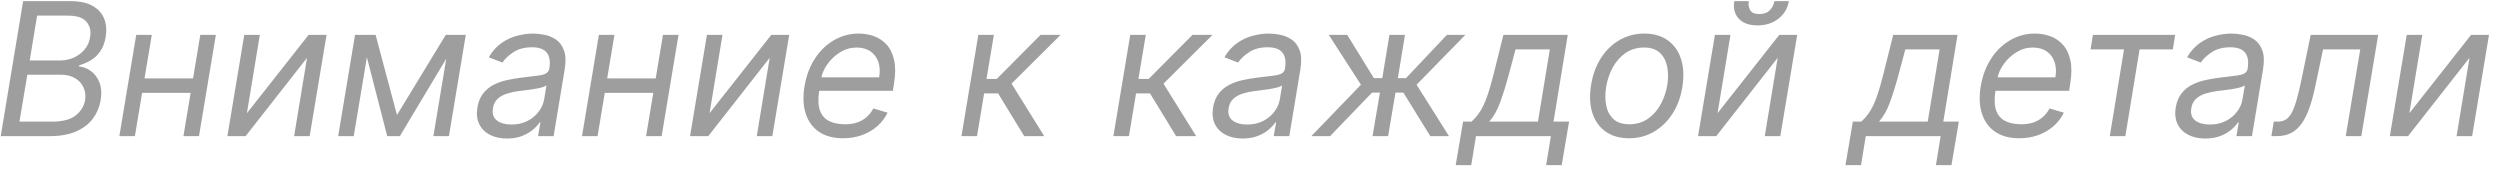 <?xml version="1.0" encoding="UTF-8"?> <svg xmlns="http://www.w3.org/2000/svg" width="202" height="14" viewBox="0 0 202 14" fill="none"><path d="M0.058 11L1.869 0.091H5.683C6.443 0.091 7.048 0.222 7.499 0.485C7.95 0.744 8.259 1.094 8.426 1.534C8.593 1.971 8.63 2.456 8.538 2.989C8.46 3.457 8.312 3.844 8.096 4.15C7.883 4.455 7.627 4.697 7.329 4.874C7.034 5.052 6.727 5.183 6.407 5.268L6.386 5.375C6.712 5.396 7.027 5.513 7.329 5.727C7.63 5.94 7.863 6.245 8.026 6.643C8.19 7.04 8.225 7.527 8.133 8.102C8.041 8.649 7.833 9.141 7.51 9.578C7.187 10.015 6.736 10.361 6.157 10.617C5.578 10.872 4.859 11 3.999 11H0.058ZM1.57 9.828H4.191C5.054 9.828 5.695 9.661 6.114 9.327C6.537 8.99 6.791 8.582 6.876 8.102C6.933 7.733 6.892 7.392 6.753 7.08C6.618 6.763 6.393 6.511 6.077 6.323C5.764 6.131 5.37 6.036 4.894 6.036H2.21L1.57 9.828ZM2.401 4.885H4.852C5.249 4.885 5.622 4.807 5.97 4.651C6.318 4.494 6.61 4.274 6.844 3.99C7.078 3.706 7.224 3.372 7.281 2.989C7.366 2.509 7.27 2.103 6.993 1.769C6.716 1.431 6.215 1.263 5.491 1.263H2.998L2.401 4.885ZM15.886 6.334L15.694 7.506H11.177L11.369 6.334H15.886ZM12.264 2.818L10.9 11H9.643L11.007 2.818H12.264ZM17.441 2.818L16.078 11H14.821L16.184 2.818H17.441ZM19.95 9.146L24.936 2.818H26.385L25.021 11H23.764L24.808 4.672L19.844 11H18.373L19.737 2.818H20.994L19.95 9.146ZM32.075 9.295L36.017 2.818H37.21L32.309 11H31.287L29.177 2.818H30.349L32.075 9.295ZM29.945 2.818L28.581 11H27.324L28.687 2.818H29.945ZM35.016 11L36.379 2.818H37.636L36.273 11H35.016ZM40.96 11.192C40.442 11.192 39.987 11.094 39.596 10.899C39.206 10.7 38.916 10.414 38.728 10.041C38.54 9.665 38.489 9.21 38.574 8.678C38.655 8.209 38.813 7.829 39.048 7.538C39.282 7.243 39.566 7.012 39.9 6.845C40.237 6.675 40.6 6.549 40.987 6.467C41.377 6.382 41.766 6.316 42.153 6.27C42.657 6.206 43.068 6.156 43.384 6.121C43.7 6.085 43.938 6.027 44.097 5.945C44.257 5.863 44.355 5.723 44.391 5.524V5.482C44.476 4.96 44.407 4.553 44.183 4.262C43.959 3.967 43.559 3.82 42.984 3.82C42.388 3.82 41.889 3.951 41.487 4.214C41.086 4.477 40.79 4.757 40.598 5.055L39.49 4.629C39.781 4.132 40.129 3.745 40.534 3.468C40.939 3.188 41.363 2.992 41.807 2.882C42.251 2.768 42.679 2.712 43.091 2.712C43.354 2.712 43.65 2.744 43.98 2.808C44.311 2.868 44.62 2.994 44.907 3.186C45.198 3.377 45.417 3.667 45.562 4.054C45.712 4.441 45.733 4.96 45.626 5.609L44.731 11H43.474L43.666 9.892H43.602C43.489 10.07 43.315 10.26 43.08 10.462C42.849 10.664 42.556 10.837 42.201 10.979C41.85 11.121 41.436 11.192 40.96 11.192ZM41.322 10.062C41.819 10.062 42.255 9.965 42.627 9.77C43.004 9.574 43.306 9.322 43.533 9.013C43.764 8.704 43.907 8.379 43.964 8.038L44.156 6.888C44.092 6.952 43.966 7.01 43.778 7.064C43.59 7.113 43.377 7.158 43.139 7.197C42.904 7.232 42.675 7.264 42.452 7.293C42.231 7.317 42.054 7.339 41.919 7.357C41.585 7.399 41.267 7.468 40.965 7.564C40.667 7.657 40.415 7.797 40.209 7.985C40.007 8.17 39.88 8.422 39.831 8.741C39.756 9.178 39.861 9.509 40.145 9.732C40.429 9.952 40.822 10.062 41.322 10.062ZM53.269 6.334L53.077 7.506H48.56L48.752 6.334H53.269ZM49.647 2.818L48.283 11H47.026L48.389 2.818H49.647ZM54.824 2.818L53.461 11H52.203L53.567 2.818H54.824ZM57.333 9.146L62.319 2.818H63.768L62.404 11H61.147L62.191 4.672L57.227 11H55.756L57.12 2.818H58.377L57.333 9.146ZM68.116 11.171C67.331 11.171 66.683 10.996 66.171 10.648C65.66 10.297 65.303 9.807 65.101 9.178C64.898 8.546 64.866 7.811 65.005 6.973C65.143 6.135 65.418 5.396 65.831 4.757C66.242 4.114 66.755 3.614 67.37 3.255C67.984 2.893 68.659 2.712 69.394 2.712C69.82 2.712 70.23 2.783 70.624 2.925C71.019 3.067 71.36 3.298 71.647 3.617C71.935 3.933 72.135 4.352 72.249 4.874C72.363 5.396 72.356 6.039 72.228 6.803L72.143 7.335H65.836L66.006 6.249H71.035C71.116 5.787 71.095 5.375 70.971 5.013C70.85 4.651 70.639 4.365 70.337 4.155C70.039 3.946 69.66 3.841 69.202 3.841C68.73 3.841 68.29 3.969 67.881 4.224C67.473 4.477 67.132 4.796 66.859 5.183C66.585 5.567 66.415 5.957 66.347 6.355L66.198 7.293C66.091 7.971 66.108 8.511 66.246 8.912C66.388 9.313 66.635 9.603 66.986 9.78C67.338 9.954 67.778 10.041 68.307 10.041C68.645 10.041 68.956 9.995 69.24 9.903C69.524 9.807 69.778 9.665 70.001 9.477C70.225 9.285 70.413 9.047 70.566 8.763L71.716 9.104C71.521 9.516 71.246 9.878 70.891 10.19C70.539 10.499 70.127 10.741 69.655 10.915C69.186 11.085 68.673 11.171 68.116 11.171ZM77.685 11L79.049 2.818H80.306L79.709 6.376H80.54L84.077 2.818H85.696L81.733 6.76L84.375 11H82.756L80.647 7.548H79.517L78.942 11H77.685ZM89.96 11L91.324 2.818H92.581L91.985 6.376H92.816L96.353 2.818H97.972L94.009 6.76L96.651 11H95.031L92.922 7.548H91.793L91.218 11H89.96ZM100.403 11.192C99.885 11.192 99.43 11.094 99.04 10.899C98.649 10.7 98.36 10.414 98.172 10.041C97.983 9.665 97.932 9.21 98.017 8.678C98.099 8.209 98.257 7.829 98.491 7.538C98.725 7.243 99.01 7.012 99.343 6.845C99.681 6.675 100.043 6.549 100.43 6.467C100.821 6.382 101.21 6.316 101.597 6.27C102.101 6.206 102.511 6.156 102.827 6.121C103.143 6.085 103.381 6.027 103.541 5.945C103.701 5.863 103.798 5.723 103.834 5.524V5.482C103.919 4.96 103.85 4.553 103.626 4.262C103.402 3.967 103.003 3.82 102.428 3.82C101.831 3.82 101.332 3.951 100.931 4.214C100.53 4.477 100.233 4.757 100.041 5.055L98.933 4.629C99.225 4.132 99.573 3.745 99.977 3.468C100.382 3.188 100.807 2.992 101.25 2.882C101.694 2.768 102.122 2.712 102.534 2.712C102.797 2.712 103.093 2.744 103.424 2.808C103.754 2.868 104.063 2.994 104.351 3.186C104.642 3.377 104.86 3.667 105.006 4.054C105.155 4.441 105.176 4.96 105.07 5.609L104.175 11H102.918L103.109 9.892H103.045C102.932 10.07 102.758 10.26 102.523 10.462C102.293 10.664 102 10.837 101.645 10.979C101.293 11.121 100.879 11.192 100.403 11.192ZM100.766 10.062C101.263 10.062 101.698 9.965 102.071 9.77C102.447 9.574 102.749 9.322 102.976 9.013C103.207 8.704 103.351 8.379 103.408 8.038L103.599 6.888C103.536 6.952 103.409 7.01 103.221 7.064C103.033 7.113 102.82 7.158 102.582 7.197C102.348 7.232 102.119 7.264 101.895 7.293C101.675 7.317 101.497 7.339 101.362 7.357C101.028 7.399 100.711 7.468 100.409 7.564C100.11 7.657 99.858 7.797 99.652 7.985C99.45 8.17 99.324 8.422 99.274 8.741C99.2 9.178 99.304 9.509 99.588 9.732C99.873 9.952 100.265 10.062 100.766 10.062ZM105.958 11L109.964 6.845L107.364 2.818H108.856L111.008 6.312H111.689L112.265 2.818H113.522L112.947 6.312H113.607L116.91 2.818H118.401L114.459 6.845L117.08 11H115.567L113.394 7.484H112.755L112.158 11H110.901L111.498 7.484H110.858L107.471 11H105.958ZM117.619 13.344L118.216 9.828H118.898C119.09 9.654 119.262 9.466 119.414 9.263C119.571 9.061 119.716 8.821 119.851 8.544C119.986 8.264 120.119 7.923 120.251 7.522C120.382 7.117 120.521 6.629 120.666 6.057L121.476 2.818H126.675L125.524 9.828H126.781L126.185 13.344H124.928L125.311 11H119.26L118.876 13.344H117.619ZM120.325 9.828H124.267L125.226 3.99H122.456L121.902 6.057C121.671 6.913 121.437 7.66 121.199 8.299C120.965 8.939 120.673 9.448 120.325 9.828ZM131.629 11.171C130.876 11.171 130.245 10.991 129.738 10.633C129.23 10.274 128.871 9.771 128.662 9.125C128.456 8.479 128.422 7.726 128.56 6.866C128.695 6.028 128.963 5.299 129.365 4.677C129.77 4.052 130.272 3.569 130.872 3.228C131.476 2.884 132.14 2.712 132.864 2.712C133.617 2.712 134.246 2.893 134.75 3.255C135.258 3.614 135.617 4.118 135.826 4.768C136.036 5.414 136.071 6.17 135.933 7.037C135.798 7.868 135.526 8.594 135.118 9.216C134.713 9.833 134.21 10.315 133.61 10.659C133.014 11 132.353 11.171 131.629 11.171ZM131.65 10.041C132.225 10.041 132.724 9.894 133.147 9.599C133.573 9.304 133.917 8.915 134.18 8.433C134.446 7.95 134.626 7.428 134.718 6.866C134.803 6.334 134.8 5.838 134.707 5.38C134.615 4.919 134.418 4.548 134.116 4.267C133.814 3.983 133.39 3.841 132.843 3.841C132.268 3.841 131.765 3.99 131.336 4.288C130.909 4.587 130.565 4.979 130.302 5.466C130.039 5.952 129.864 6.476 129.775 7.037C129.69 7.57 129.691 8.065 129.78 8.523C129.873 8.978 130.07 9.345 130.371 9.626C130.677 9.903 131.103 10.041 131.65 10.041ZM138.778 9.146L143.764 2.818H145.213L143.849 11H142.592L143.636 4.672L138.672 11H137.202L138.565 2.818H139.822L138.778 9.146ZM143.37 0.091H144.542C144.446 0.666 144.167 1.137 143.706 1.502C143.247 1.868 142.678 2.051 141.996 2.051C141.325 2.051 140.822 1.868 140.488 1.502C140.154 1.137 140.035 0.666 140.131 0.091H141.303C141.257 0.368 141.294 0.611 141.415 0.821C141.536 1.03 141.783 1.135 142.155 1.135C142.528 1.135 142.812 1.03 143.008 0.821C143.203 0.611 143.324 0.368 143.37 0.091ZM149.114 13.344L149.71 9.828H150.392C150.584 9.654 150.756 9.466 150.909 9.263C151.065 9.061 151.21 8.821 151.345 8.544C151.48 8.264 151.614 7.923 151.745 7.522C151.876 7.117 152.015 6.629 152.16 6.057L152.97 2.818H158.169L157.018 9.828H158.275L157.679 13.344H156.422L156.805 11H150.754L150.371 13.344H149.114ZM151.819 9.828H155.761L156.72 3.99H153.95L153.396 6.057C153.165 6.913 152.931 7.66 152.693 8.299C152.459 8.939 152.167 9.448 151.819 9.828ZM163.155 11.171C162.37 11.171 161.722 10.996 161.21 10.648C160.699 10.297 160.342 9.807 160.14 9.178C159.937 8.546 159.905 7.811 160.044 6.973C160.182 6.135 160.458 5.396 160.87 4.757C161.281 4.114 161.795 3.614 162.409 3.255C163.023 2.893 163.698 2.712 164.433 2.712C164.859 2.712 165.269 2.783 165.664 2.925C166.058 3.067 166.399 3.298 166.686 3.617C166.974 3.933 167.175 4.352 167.288 4.874C167.402 5.396 167.395 6.039 167.267 6.803L167.182 7.335H160.875L161.045 6.249H166.074C166.155 5.787 166.134 5.375 166.01 5.013C165.889 4.651 165.678 4.365 165.376 4.155C165.078 3.946 164.699 3.841 164.241 3.841C163.769 3.841 163.329 3.969 162.92 4.224C162.512 4.477 162.171 4.796 161.898 5.183C161.624 5.567 161.454 5.957 161.386 6.355L161.237 7.293C161.131 7.971 161.147 8.511 161.285 8.912C161.427 9.313 161.674 9.603 162.025 9.78C162.377 9.954 162.817 10.041 163.346 10.041C163.684 10.041 163.995 9.995 164.279 9.903C164.563 9.807 164.817 9.665 165.04 9.477C165.264 9.285 165.452 9.047 165.605 8.763L166.756 9.104C166.56 9.516 166.285 9.878 165.93 10.19C165.578 10.499 165.166 10.741 164.694 10.915C164.225 11.085 163.712 11.171 163.155 11.171ZM168.916 3.99L169.107 2.818H175.755L175.563 3.99H172.879L171.728 11H170.471L171.621 3.99H168.916ZM178.187 11.192C177.668 11.192 177.214 11.094 176.823 10.899C176.432 10.7 176.143 10.414 175.955 10.041C175.767 9.665 175.715 9.21 175.8 8.678C175.882 8.209 176.04 7.829 176.274 7.538C176.509 7.243 176.793 7.012 177.127 6.845C177.464 6.675 177.826 6.549 178.213 6.467C178.604 6.382 178.993 6.316 179.38 6.27C179.884 6.206 180.294 6.156 180.61 6.121C180.926 6.085 181.164 6.027 181.324 5.945C181.484 5.863 181.582 5.723 181.617 5.524V5.482C181.702 4.96 181.633 4.553 181.409 4.262C181.186 3.967 180.786 3.82 180.211 3.82C179.614 3.82 179.115 3.951 178.714 4.214C178.313 4.477 178.016 4.757 177.824 5.055L176.716 4.629C177.008 4.132 177.356 3.745 177.761 3.468C178.165 3.188 178.59 2.992 179.034 2.882C179.477 2.768 179.905 2.712 180.317 2.712C180.58 2.712 180.877 2.744 181.207 2.808C181.537 2.868 181.846 2.994 182.134 3.186C182.425 3.377 182.643 3.667 182.789 4.054C182.938 4.441 182.959 4.96 182.853 5.609L181.958 11H180.701L180.893 9.892H180.829C180.715 10.07 180.541 10.26 180.307 10.462C180.076 10.664 179.783 10.837 179.428 10.979C179.076 11.121 178.663 11.192 178.187 11.192ZM178.549 10.062C179.046 10.062 179.481 9.965 179.854 9.77C180.23 9.574 180.532 9.322 180.759 9.013C180.99 8.704 181.134 8.379 181.191 8.038L181.383 6.888C181.319 6.952 181.193 7.01 181.004 7.064C180.816 7.113 180.603 7.158 180.365 7.197C180.131 7.232 179.902 7.264 179.678 7.293C179.458 7.317 179.28 7.339 179.145 7.357C178.812 7.399 178.494 7.468 178.192 7.564C177.894 7.657 177.642 7.797 177.436 7.985C177.233 8.17 177.107 8.422 177.057 8.741C176.983 9.178 177.088 9.509 177.372 9.732C177.656 9.952 178.048 10.062 178.549 10.062ZM183.528 11L183.72 9.828H184.018C184.263 9.828 184.474 9.78 184.652 9.684C184.833 9.585 184.995 9.413 185.137 9.168C185.282 8.919 185.419 8.575 185.547 8.134C185.678 7.69 185.815 7.126 185.957 6.44L186.703 2.818H192.157L190.794 11H189.537L190.708 3.99H187.704L187.086 6.909C186.948 7.58 186.79 8.172 186.612 8.683C186.438 9.191 186.23 9.617 185.989 9.961C185.751 10.306 185.465 10.565 185.131 10.739C184.801 10.913 184.409 11 183.954 11H183.528ZM194.677 9.146L199.663 2.818H201.111L199.748 11H198.491L199.535 4.672L194.57 11H193.1L194.464 2.818H195.721L194.677 9.146Z" fill="#9E9E9E"></path></svg> 